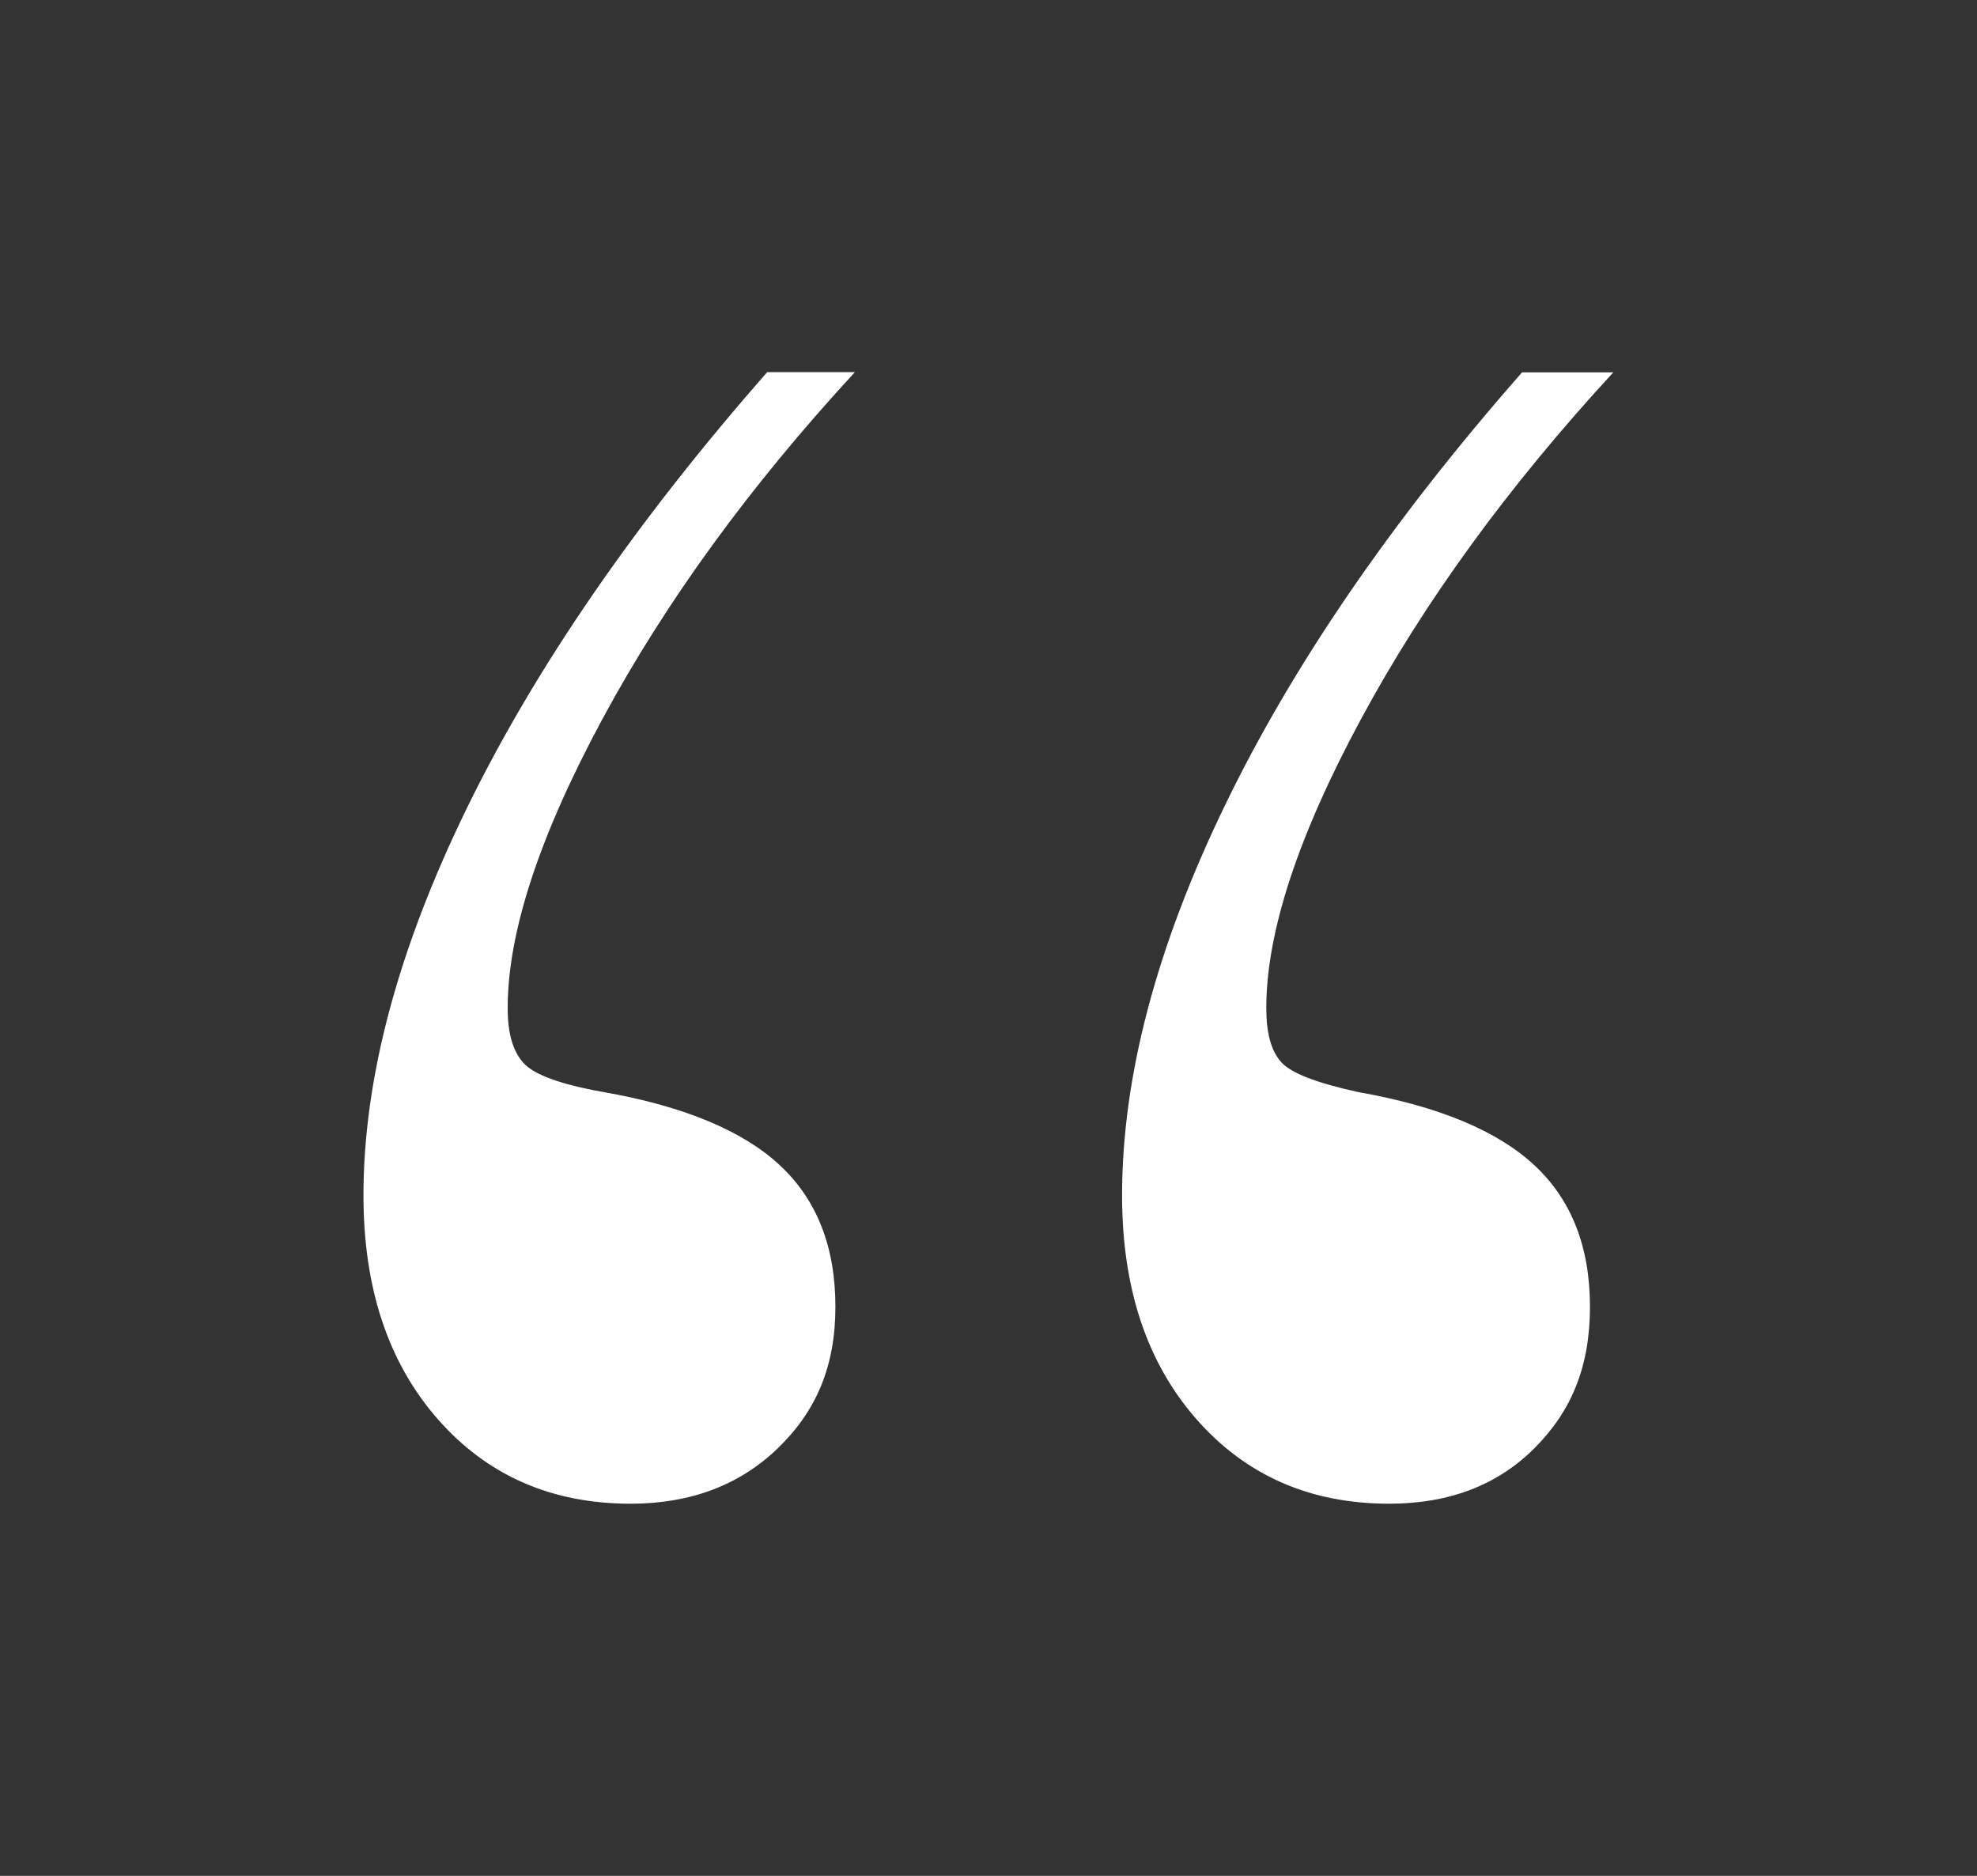 <?xml version="1.0" encoding="UTF-8"?>
<svg xmlns="http://www.w3.org/2000/svg" version="1.1" viewBox="0 0 78 74">
  <rect x="0" y="0" width="78" height="74" fill="#333333" stroke="none"/>
  <defs>
    <style>
      .cls-1 {
        fill: #fff;
      }
    </style>
  </defs>
  <!-- Generator: Adobe Illustrator 28.7.1, SVG Export Plug-In . SVG Version: 1.2.0 Build 142)  -->
  <g>
    <g id="Layer_1">
      <path class="cls-1" d="M33.73,14.68c-4.16,4.51-7.48,9.08-9.97,13.7s-3.73,8.41-3.73,11.39c0,.98.2,1.69.62,2.16.41.46,1.46.85,3.16,1.15,3.18.56,5.5,1.53,6.96,2.89,1.46,1.36,2.19,3.22,2.19,5.58s-.76,4.12-2.27,5.58c-1.51,1.46-3.45,2.19-5.81,2.19-3.13,0-5.67-1.12-7.62-3.35-1.95-2.23-2.92-5.17-2.92-8.81,0-4.62,1.36-9.71,4.08-15.28,2.72-5.57,6.67-11.3,11.85-17.2h3.46ZM63.66,14.68c-4.16,4.51-7.48,9.08-9.97,13.7-2.49,4.62-3.73,8.41-3.73,11.39,0,.98.19,1.68.58,2.12.38.44,1.4.83,3.04,1.19,3.18.56,5.5,1.53,6.96,2.89,1.46,1.36,2.19,3.22,2.19,5.58s-.73,4.12-2.19,5.58c-1.46,1.46-3.37,2.19-5.73,2.19-3.13,0-5.67-1.12-7.62-3.35-1.95-2.23-2.92-5.17-2.92-8.81,0-4.67,1.35-9.79,4.04-15.35,2.69-5.57,6.6-11.27,11.74-17.12h3.62Z"/>
    </g>
  </g>
</svg>